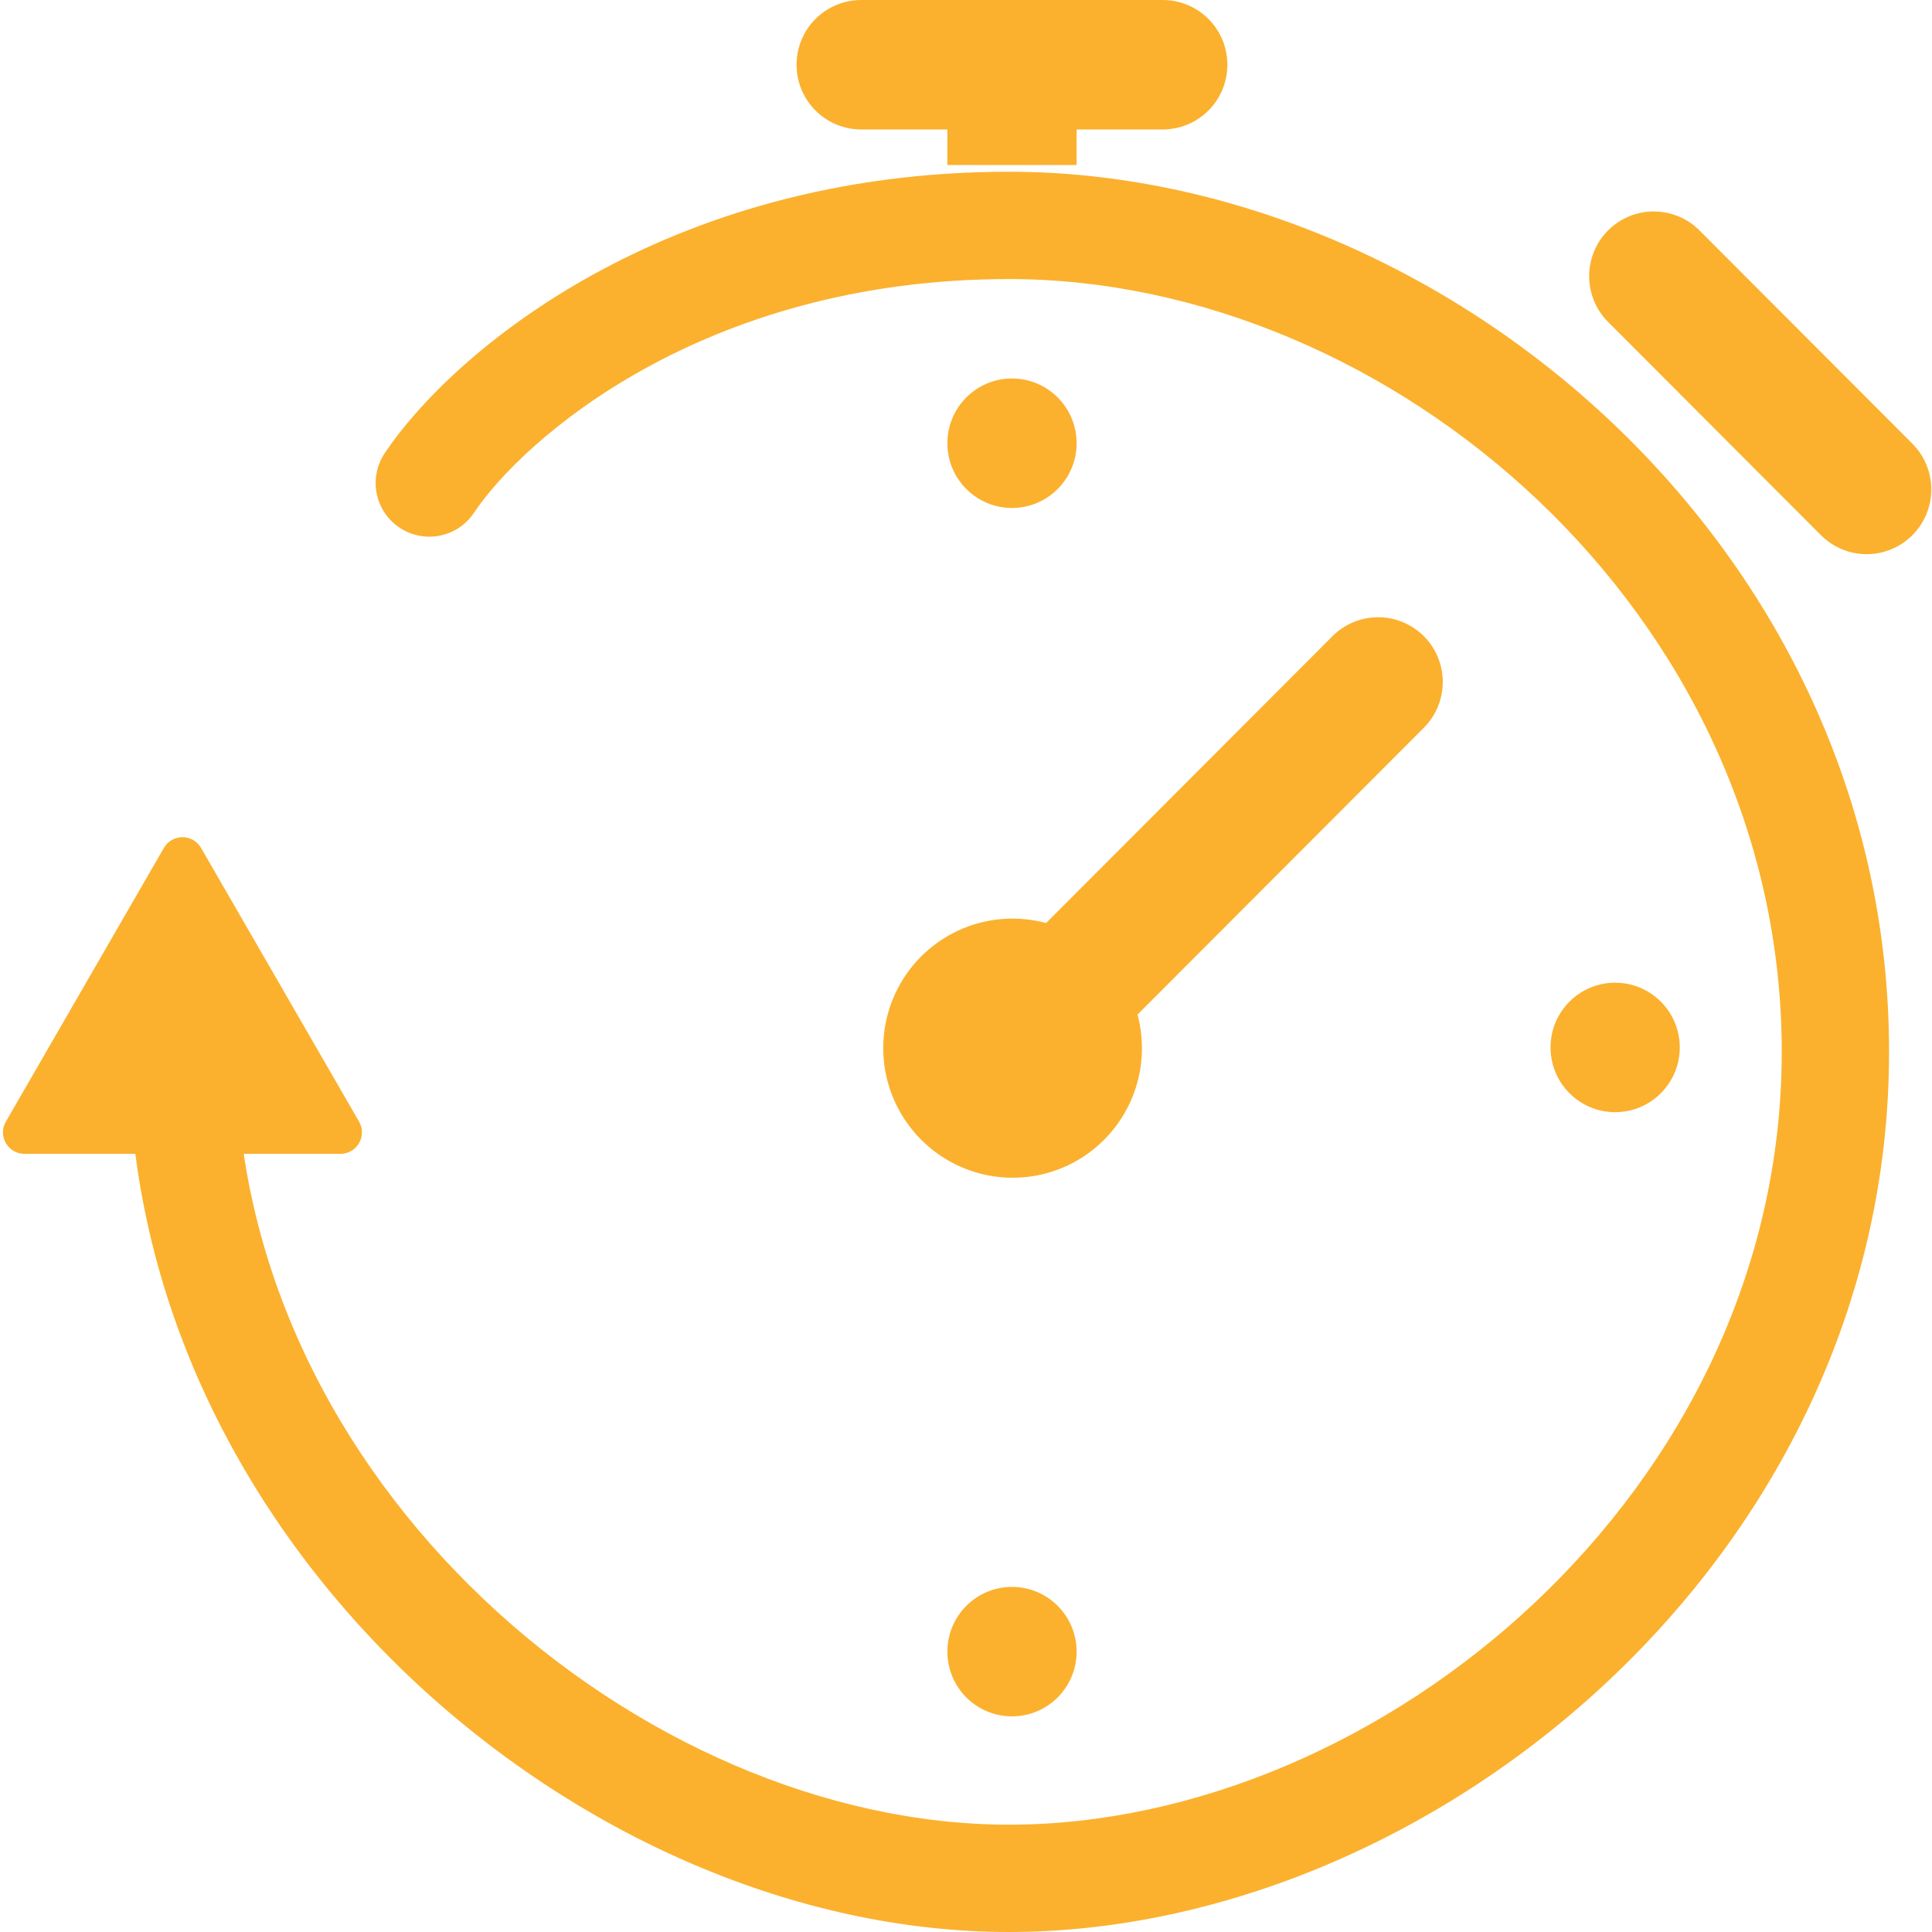 <svg xmlns="http://www.w3.org/2000/svg" width="90" height="90" viewBox="0 0 90 90" fill="none"><g clip-path="url(#clip0)"><path d="M84.828 24.932L74.894 14.981C74.337 14.414 74.026 13.649 74.029 12.854C74.032 12.058 74.349 11.296 74.91 10.733C75.472 10.171 76.233 9.853 77.027 9.85C77.821 9.847 78.584 10.158 79.15 10.716L89.085 20.667C89.365 20.947 89.587 21.28 89.738 21.646C89.889 22.012 89.967 22.404 89.967 22.8C89.967 23.196 89.889 23.588 89.738 23.954C89.587 24.32 89.365 24.652 89.085 24.932C88.805 25.212 88.474 25.434 88.108 25.586C87.743 25.738 87.352 25.816 86.956 25.816C86.561 25.816 86.169 25.738 85.804 25.586C85.439 25.434 85.108 25.212 84.828 24.932Z" fill="#FBB12E"></path><path d="M44.131 7.686V6.031H40.117C39.318 6.031 38.553 5.714 37.988 5.148C37.423 4.582 37.106 3.815 37.106 3.016C37.106 2.216 37.423 1.449 37.988 0.883C38.553 0.318 39.318 0 40.117 0H54.166C54.964 0 55.73 0.318 56.294 0.883C56.859 1.449 57.176 2.216 57.176 3.016C57.176 3.815 56.859 4.582 56.294 5.148C55.73 5.714 54.964 6.031 54.166 6.031H50.152V7.686H44.131Z" fill="#FBB12E"></path><path d="M47.142 23.663C48.805 23.663 50.153 22.313 50.153 20.647C50.153 18.982 48.805 17.631 47.142 17.631C45.48 17.631 44.132 18.982 44.132 20.647C44.132 22.313 45.48 23.663 47.142 23.663Z" fill="#FBB12E"></path><path d="M47.142 79.955C48.805 79.955 50.153 78.605 50.153 76.939C50.153 75.274 48.805 73.924 47.142 73.924C45.48 73.924 44.132 75.274 44.132 76.939C44.132 78.605 45.48 79.955 47.142 79.955Z" fill="#FBB12E"></path><path d="M75.24 51.809C76.903 51.809 78.25 50.459 78.25 48.793C78.25 47.128 76.903 45.778 75.24 45.778C73.577 45.778 72.23 47.128 72.23 48.793C72.23 50.459 73.577 51.809 75.24 51.809Z" fill="#FBB12E"></path><path d="M42.913 53.093C41.974 52.154 41.37 50.931 41.196 49.614C41.023 48.296 41.288 46.958 41.951 45.807C42.615 44.656 43.639 43.757 44.865 43.249C46.091 42.742 47.45 42.654 48.731 42.999L62.071 29.637C62.636 29.071 63.401 28.753 64.2 28.753C64.998 28.753 65.764 29.071 66.329 29.637C66.893 30.202 67.21 30.969 67.21 31.769C67.21 32.569 66.893 33.336 66.329 33.901L52.989 47.264C53.334 48.547 53.246 49.909 52.739 51.137C52.232 52.365 51.334 53.391 50.186 54.056C49.037 54.72 47.701 54.986 46.386 54.812C45.071 54.638 43.85 54.033 42.913 53.093Z" fill="#FBB12E"></path><path d="M17.92 21.113C17.154 22.262 17.464 23.814 18.613 24.58C19.762 25.346 21.314 25.036 22.08 23.887L17.92 21.113ZM22.08 23.887C24.313 20.537 32.689 13 47 13V8C30.911 8 21.02 16.463 17.92 21.113L22.08 23.887ZM47 13C64.746 13 83 28.504 83 49H88C88 25.496 67.254 8 47 8V13ZM83 49C83 69.476 64.267 85 47 85V90C66.733 90 88 72.524 88 49H83ZM47 85C38.485 85 29.455 81.066 22.533 74.499C15.63 67.949 11 58.951 11 49H6C6 60.549 11.37 70.801 19.092 78.126C26.795 85.434 37.015 90 47 90V85Z" fill="#FBB12E"></path><path d="M7.634 39.5C8.019 38.833 8.981 38.833 9.366 39.5L16.727 52.25C17.112 52.917 16.631 53.75 15.861 53.75H1.139C0.369 53.75 -0.112 52.917 0.273 52.25L7.634 39.5Z" fill="#FBB12E"></path></g><defs><clipPath id="clip0"><rect width="90" height="90" fill="white"></rect></clipPath></defs></svg>